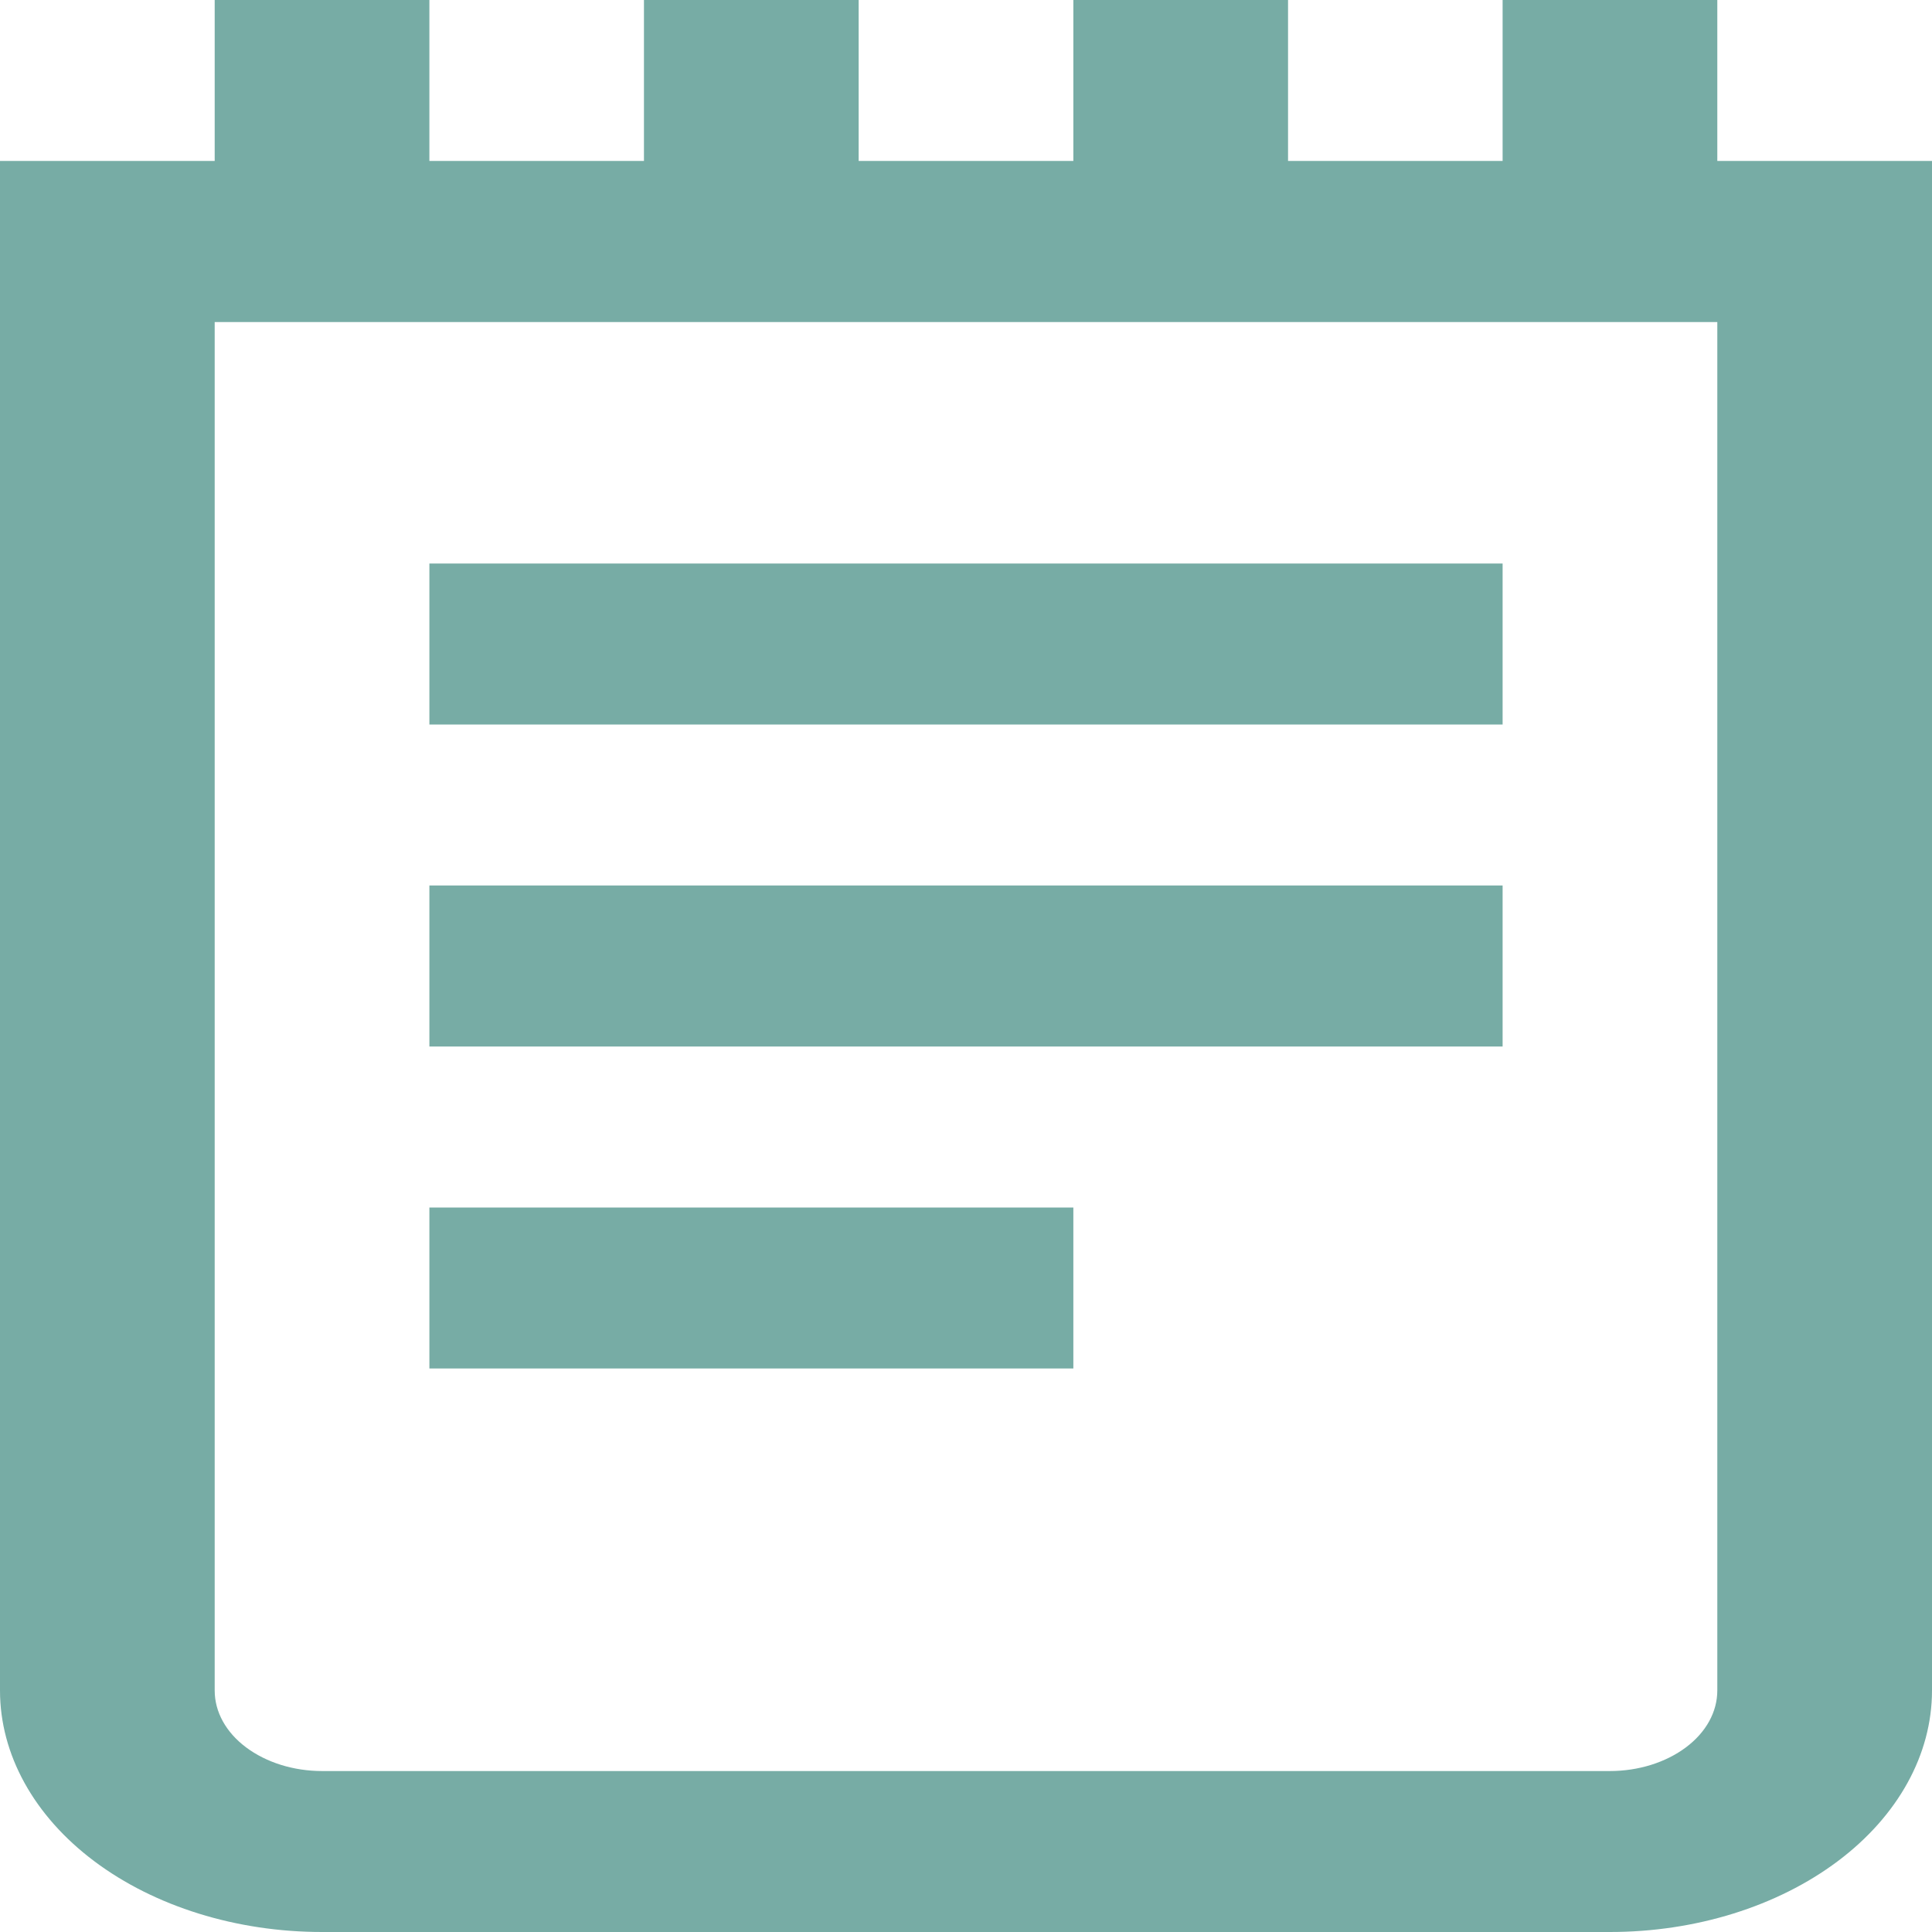 <svg width="16" height="16" viewBox="0 0 16 16" fill="none" xmlns="http://www.w3.org/2000/svg">
<path d="M14.222 1.333V0H12.444V1.333H10.667V0H8.889V1.333H7.111V0H5.333V1.333H3.556V0H1.778V1.333H0V14C0 14.53 0.281 15.039 0.781 15.414C1.281 15.789 1.959 16 2.667 16H13.333C14.041 16 14.719 15.789 15.219 15.414C15.719 15.039 16 14.53 16 14V1.333H14.222ZM14.222 14C14.222 14.177 14.129 14.346 13.962 14.471C13.795 14.596 13.569 14.667 13.333 14.667H2.667C2.431 14.667 2.205 14.596 2.038 14.471C1.871 14.346 1.778 14.177 1.778 14V2.667H14.222V14ZM12.444 6H3.556V4.667H12.444V6ZM12.444 8.667H3.556V7.333H12.444V8.667ZM8.889 11.333H3.556V10H8.889V11.333Z" fill="#77ACA5"/>
</svg>
